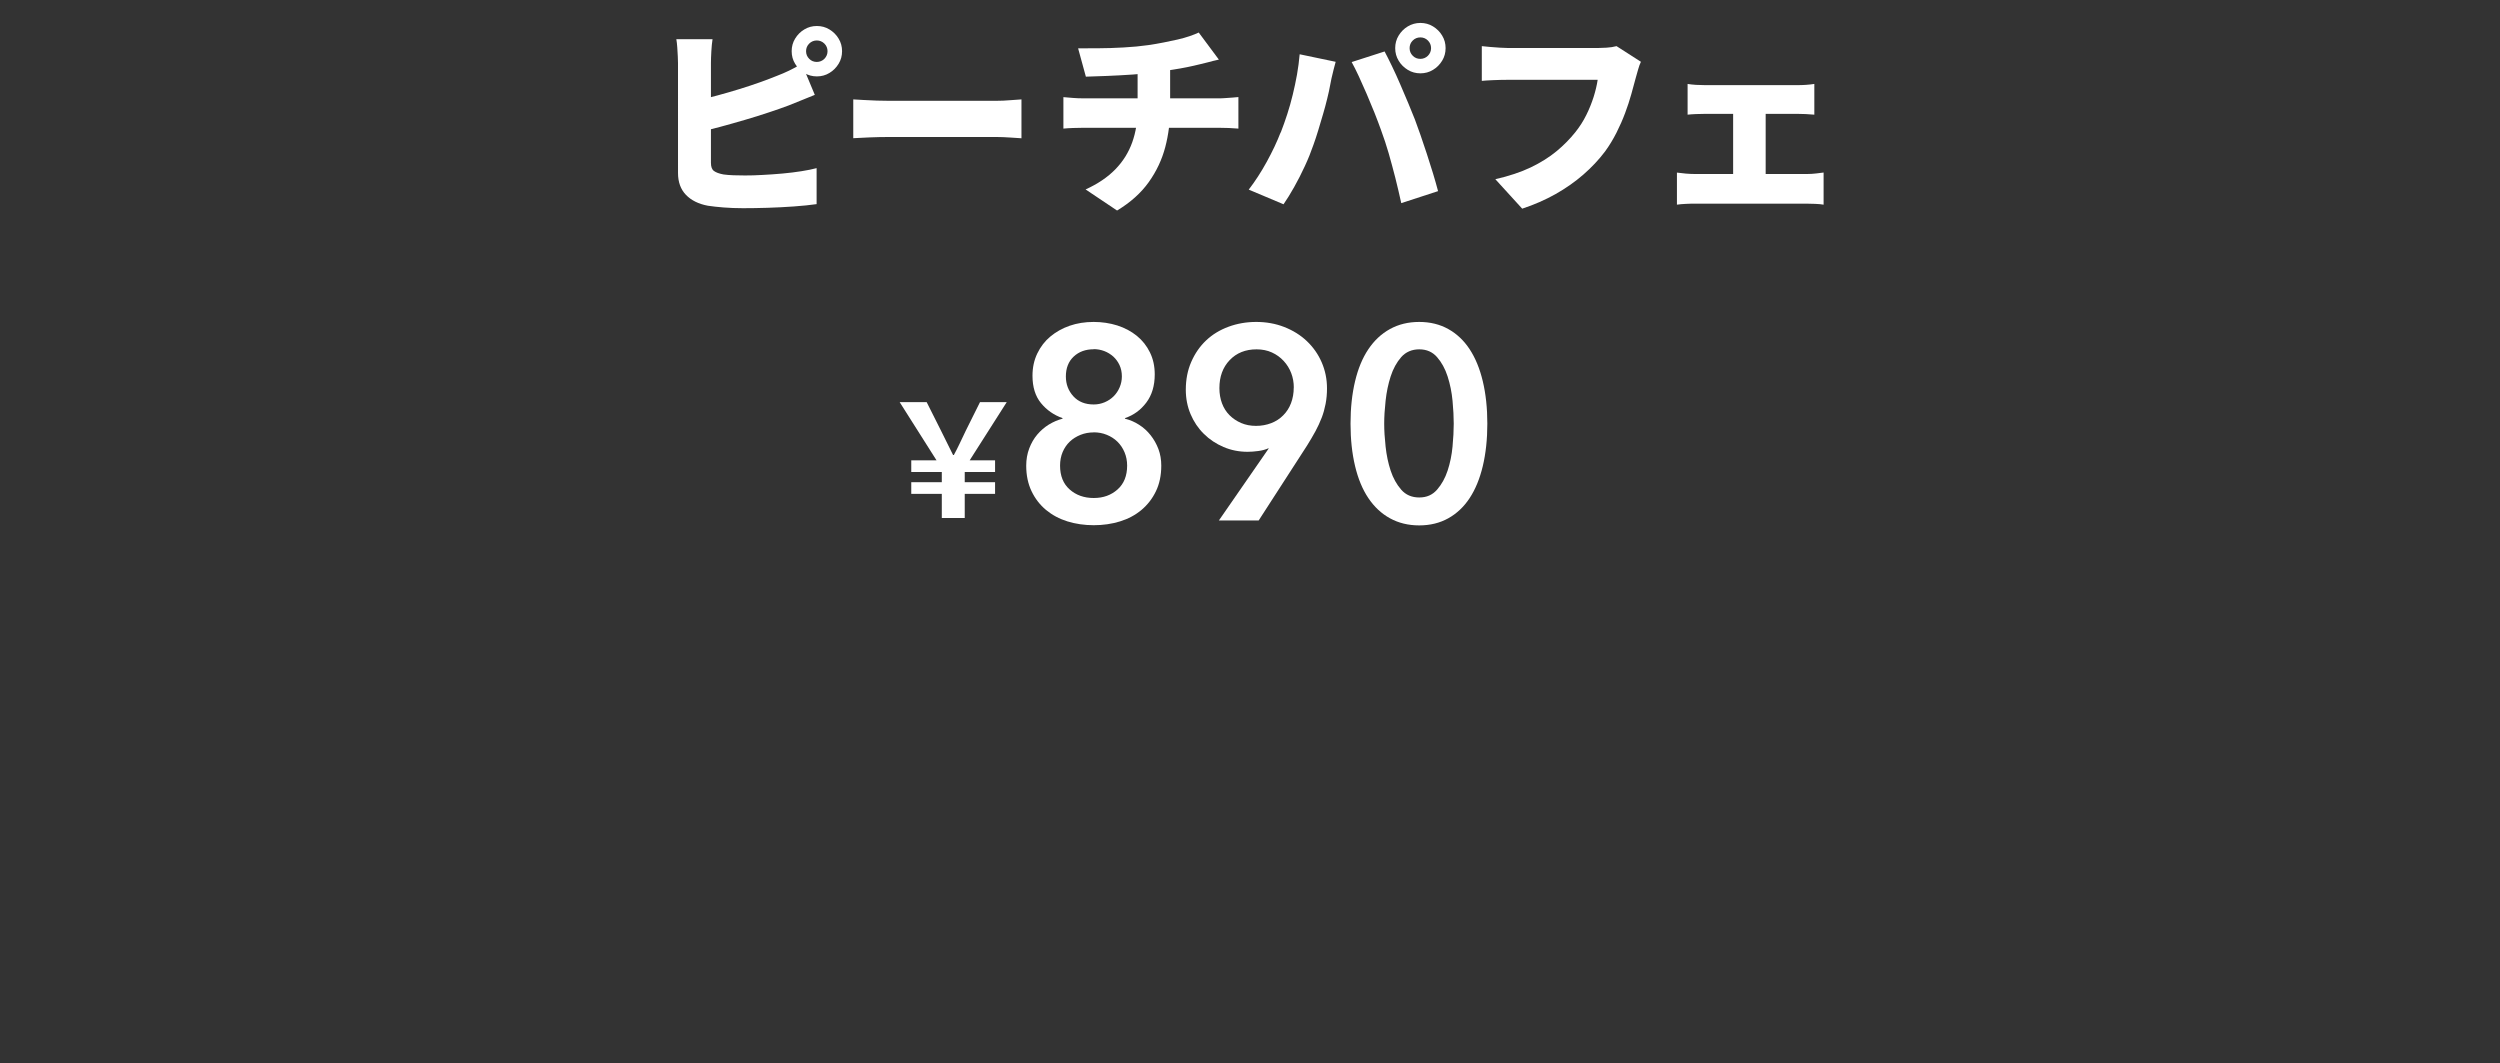 <?xml version="1.0" encoding="UTF-8"?><svg id="_レイヤー_2" xmlns="http://www.w3.org/2000/svg" xmlns:xlink="http://www.w3.org/1999/xlink" viewBox="0 0 375 159.46"><rect x="0" y="0" width="375" height="159.46" fill="#333333" stroke="none"/><defs><style>.cls-1{fill:none;}.cls-2{fill:#fff;}.cls-3{clip-path:url(#clippath);}</style><clipPath id="clippath"><rect class="cls-1" y="0" width="375" height="159.46"/></clipPath></defs><g id="L"><g class="cls-3"><path class="cls-2" d="M106.88,5.88c-.08.51-.14,1.12-.18,1.83-.04.71-.06,1.29-.06,1.74v14.98c0,.59.15,1,.46,1.22.3.22.78.4,1.43.52.45.06.94.1,1.48.12.54.02,1.12.03,1.75.03.79,0,1.68-.02,2.65-.08.98-.05,1.97-.12,2.97-.21,1.01-.09,1.95-.21,2.84-.35.88-.14,1.64-.29,2.27-.46v5.4c-1,.14-2.14.26-3.43.35-1.29.09-2.6.16-3.92.2s-2.55.06-3.69.06c-1.04,0-2.01-.04-2.91-.11-.91-.07-1.69-.16-2.36-.26-1.4-.26-2.5-.81-3.29-1.63s-1.19-1.92-1.19-3.28V9.45c0-.22-.01-.55-.03-.99-.02-.44-.05-.89-.08-1.36-.03-.47-.08-.87-.14-1.22h5.43ZM104.47,15.09c1.02-.22,2.07-.48,3.17-.78s2.19-.61,3.28-.95c1.09-.33,2.11-.68,3.08-1.02.97-.35,1.82-.67,2.58-.98.59-.22,1.18-.48,1.77-.76.59-.28,1.23-.63,1.92-1.04l1.95,4.67c-.67.26-1.36.54-2.07.84-.71.29-1.33.54-1.86.75-.87.33-1.88.68-3,1.05-1.13.38-2.31.75-3.55,1.11s-2.48.72-3.72,1.05c-1.24.33-2.41.62-3.51.87l-.03-4.82ZM118.75,7.68c0-.69.17-1.32.52-1.89.35-.57.8-1.03,1.37-1.37.57-.35,1.2-.52,1.89-.52s1.32.17,1.89.52,1.03.8,1.37,1.37c.35.57.52,1.2.52,1.89s-.17,1.32-.52,1.89-.8,1.03-1.37,1.37c-.57.35-1.2.52-1.89.52s-1.32-.17-1.89-.52c-.57-.34-1.03-.8-1.37-1.37-.35-.57-.52-1.2-.52-1.89ZM120.91,7.68c0,.45.16.83.47,1.14.31.32.7.47,1.14.47s.83-.16,1.14-.47c.31-.32.47-.7.47-1.14s-.16-.83-.47-1.14c-.32-.31-.7-.47-1.14-.47s-.83.16-1.14.47c-.32.32-.47.7-.47,1.14Z"/><path class="cls-2" d="M127.99,14.91c.41.02.93.05,1.57.09.64.04,1.3.07,1.97.09.67.02,1.25.03,1.74.03h16.2c.69,0,1.38-.03,2.06-.09.68-.06,1.25-.1,1.69-.12v5.83c-.39-.02-.95-.06-1.69-.11-.74-.05-1.43-.08-2.06-.08h-16.2c-.87,0-1.81.02-2.82.06-1.01.04-1.83.08-2.46.12v-5.83Z"/><path class="cls-2" d="M159.51,14.57c.47.04.95.08,1.43.12.49.04.98.06,1.46.06h20.4c.22,0,.52,0,.9-.03.38-.02.76-.05,1.14-.08.39-.03.69-.06.92-.08v4.73c-.45-.04-.93-.07-1.43-.09-.51-.02-.99-.03-1.43-.03h-20.47c-.45,0-.95.01-1.49.03-.55.02-1.03.05-1.43.09v-4.73ZM161.73,7.25c.79,0,1.79,0,3-.01,1.21,0,2.48-.05,3.81-.12,1.33-.07,2.56-.19,3.68-.35.81-.12,1.59-.25,2.33-.4s1.44-.29,2.09-.44c.65-.15,1.25-.32,1.78-.5.54-.18,1-.37,1.39-.55l3.02,4.06c-.63.14-1.17.27-1.62.4-.45.12-.81.21-1.1.27-.65.16-1.33.32-2.03.46-.7.14-1.42.27-2.15.38-.73.11-1.48.23-2.26.35-1.16.16-2.41.29-3.75.38-1.34.09-2.63.16-3.87.21-1.24.05-2.3.09-3.17.11l-1.16-4.24ZM162.83,28.42c1.83-.83,3.32-1.84,4.47-3.02,1.15-1.18,1.99-2.53,2.53-4.04.54-1.51.81-3.17.81-4.96v-5.95l4.88-.52v6.37c0,1.97-.24,3.89-.73,5.76-.49,1.87-1.31,3.62-2.47,5.25-1.16,1.63-2.74,3.05-4.76,4.27l-4.73-3.17Z"/><path class="cls-2" d="M192.11,19.88c.35-.89.67-1.81.98-2.76.31-.95.58-1.92.82-2.91.24-1,.46-2,.64-3.02.18-1.02.31-2.03.4-3.05l5.4,1.13c-.08.33-.18.72-.31,1.17-.12.46-.23.9-.32,1.33-.09.43-.16.76-.2,1.01-.1.57-.24,1.23-.43,1.98-.18.75-.39,1.54-.63,2.35-.23.81-.47,1.62-.72,2.42-.24.8-.49,1.54-.73,2.21-.35,1.02-.77,2.07-1.28,3.17-.51,1.1-1.04,2.15-1.6,3.14s-1.09,1.86-1.6,2.59l-5.22-2.2c.96-1.24,1.86-2.63,2.71-4.18s1.54-3.01,2.07-4.39ZM207.17,19.55c-.29-.81-.62-1.69-.99-2.62-.38-.94-.77-1.88-1.17-2.82-.41-.95-.8-1.83-1.19-2.67-.39-.83-.74-1.54-1.07-2.13l4.94-1.59c.32.61.7,1.35,1.11,2.21.42.86.83,1.78,1.25,2.75.42.97.82,1.91,1.2,2.82.39.92.71,1.72.98,2.41.24.65.52,1.43.84,2.33.31.9.64,1.86.96,2.85s.64,1.98.93,2.94.54,1.84.75,2.64l-5.52,1.8c-.29-1.3-.58-2.58-.9-3.83-.32-1.25-.65-2.47-.99-3.66-.35-1.19-.72-2.33-1.13-3.43ZM209.28,7.22c0-.69.17-1.32.52-1.89.35-.57.8-1.03,1.37-1.37.57-.34,1.2-.52,1.89-.52s1.32.17,1.89.52c.57.35,1.03.8,1.37,1.37.35.57.52,1.2.52,1.89s-.17,1.32-.52,1.89c-.35.57-.8,1.03-1.37,1.37-.57.35-1.2.52-1.89.52s-1.32-.17-1.89-.52c-.57-.35-1.03-.8-1.37-1.37-.35-.57-.52-1.2-.52-1.89ZM211.44,7.22c0,.45.16.83.47,1.14.31.32.7.47,1.14.47s.83-.16,1.14-.47c.31-.31.47-.7.47-1.14s-.16-.83-.47-1.14c-.32-.32-.7-.47-1.14-.47s-.83.16-1.14.47c-.32.32-.47.7-.47,1.14Z"/><path class="cls-2" d="M246.15,9.24c-.16.33-.31.73-.44,1.21-.13.48-.25.89-.35,1.24-.18.71-.4,1.52-.66,2.42-.25.91-.56,1.85-.93,2.84-.37.99-.8,1.97-1.3,2.96-.5.99-1.07,1.93-1.72,2.82-.92,1.22-2,2.37-3.25,3.46s-2.64,2.06-4.18,2.93c-1.54.86-3.2,1.59-4.99,2.18l-4.03-4.42c2.05-.47,3.82-1.06,5.31-1.77,1.48-.71,2.77-1.52,3.86-2.42,1.09-.9,2.03-1.86,2.82-2.85.65-.81,1.2-1.67,1.65-2.58.45-.9.81-1.81,1.1-2.71.28-.9.49-1.76.61-2.58h-13.42c-.75,0-1.5.02-2.24.05-.74.03-1.32.07-1.72.11v-5.21c.32.04.73.08,1.22.12.49.04.99.08,1.49.11.51.03.92.05,1.25.05h13.45c.35,0,.78-.02,1.31-.05.53-.03,1.03-.11,1.49-.23l3.66,2.35Z"/><path class="cls-2" d="M251.55,25.89c.41.06.85.11,1.34.15.49.04.94.06,1.34.06h16.84c.47,0,.92-.03,1.34-.08.43-.05.8-.1,1.13-.14v4.82c-.33-.06-.75-.1-1.27-.12-.52-.02-.92-.03-1.21-.03h-16.84c-.39,0-.82,0-1.31.03-.49.02-.95.06-1.37.12v-4.82ZM253.14,12.59c.35.06.77.11,1.27.14.5.03.94.04,1.33.04h13.91c.37,0,.78-.01,1.23-.04.46-.03.88-.08,1.27-.14v4.61c-.41-.04-.84-.07-1.3-.09-.46-.02-.86-.03-1.2-.03h-13.91c-.39,0-.83.01-1.33.03-.5.02-.92.05-1.27.09v-4.61ZM259.97,28.63v-13.54h4.88v13.54h-4.88Z"/><path class="cls-2" d="M139,60.32l2.14,4.26c.89,1.77,1.18,2.39,1.82,3.67h.12c.69-1.28.98-1.97,1.8-3.67l2.12-4.26h4.01l-5.56,8.73h3.81v1.75h-4.55v1.53h4.55v1.75h-4.55v3.62h-3.44v-3.62h-4.58v-1.75h4.58v-1.53h-4.58v-1.75h3.79l-5.53-8.73h4.06Z"/><path class="cls-2" d="M164.04,48.29c1.25,0,2.44.18,3.56.53,1.12.36,2.09.88,2.93,1.56.83.68,1.49,1.51,1.96,2.48.48.97.72,2.07.72,3.3,0,1.7-.42,3.1-1.26,4.22-.84,1.12-1.91,1.9-3.21,2.34v.08c.77.19,1.48.5,2.13.92.66.42,1.23.94,1.72,1.56.49.62.88,1.31,1.17,2.07.29.77.43,1.6.43,2.5,0,1.45-.27,2.73-.8,3.83-.53,1.11-1.26,2.04-2.17,2.81-.92.77-1.99,1.34-3.22,1.72-1.23.38-2.54.57-3.94.57s-2.71-.19-3.94-.57c-1.23-.38-2.3-.96-3.22-1.72-.92-.77-1.64-1.7-2.17-2.81-.53-1.11-.8-2.38-.8-3.83,0-.93.15-1.79.45-2.58.3-.79.7-1.49,1.21-2.09.51-.6,1.09-1.1,1.74-1.5.66-.4,1.34-.69,2.05-.88v-.08c-1.31-.46-2.39-1.22-3.24-2.26-.85-1.04-1.27-2.41-1.27-4.1,0-1.23.24-2.34.72-3.34.48-1,1.13-1.85,1.96-2.54s1.8-1.24,2.9-1.62c1.1-.38,2.3-.57,3.58-.57ZM164.06,64.86c-.71,0-1.37.12-1.99.37-.61.25-1.15.58-1.6,1.01-.45.43-.81.95-1.07,1.56-.26.62-.39,1.3-.39,2.04,0,1.54.48,2.73,1.44,3.58.96.85,2.16,1.28,3.61,1.28s2.61-.43,3.57-1.28c.96-.85,1.44-2.05,1.44-3.58,0-.71-.13-1.38-.39-2-.26-.62-.62-1.15-1.07-1.59-.45-.44-.98-.78-1.6-1.03-.61-.25-1.26-.37-1.95-.37ZM164.06,52.39c-1.23,0-2.23.37-3.01,1.1-.78.73-1.17,1.73-1.17,2.98,0,1.17.38,2.16,1.13,2.98.75.82,1.77,1.22,3.05,1.22.57,0,1.12-.11,1.64-.33.52-.22.97-.52,1.35-.9.38-.38.68-.83.9-1.35.22-.52.33-1.06.33-1.63,0-.63-.12-1.19-.35-1.69-.23-.5-.55-.93-.94-1.29-.4-.35-.85-.63-1.35-.82-.51-.19-1.03-.29-1.58-.29Z"/><path class="cls-2" d="M182.84,78.06l7.46-10.78-.04-.04c-.41.19-.91.33-1.5.41s-1.13.12-1.62.12c-1.29,0-2.49-.24-3.61-.72-1.12-.48-2.11-1.13-2.95-1.97-.85-.83-1.51-1.82-1.99-2.95-.48-1.13-.72-2.36-.72-3.67,0-1.53.27-2.93.82-4.18.55-1.26,1.29-2.33,2.23-3.22.94-.89,2.06-1.57,3.36-2.05,1.3-.48,2.69-.72,4.16-.72s2.9.25,4.2.76c1.3.51,2.43,1.21,3.38,2.11s1.7,1.96,2.23,3.18c.53,1.22.8,2.52.8,3.92,0,.82-.07,1.59-.21,2.32-.14.72-.33,1.42-.59,2.09-.26.67-.57,1.35-.94,2.03-.37.68-.79,1.39-1.25,2.13l-7.26,11.24h-5.99ZM194.07,58.13c0-.77-.13-1.49-.39-2.17-.26-.68-.64-1.29-1.13-1.82-.49-.53-1.08-.96-1.76-1.27-.68-.31-1.45-.47-2.3-.47-1.67,0-3.01.54-4.04,1.62-1.03,1.08-1.54,2.48-1.54,4.2,0,.82.13,1.58.39,2.28.26.7.64,1.29,1.13,1.78.49.49,1.07.88,1.74,1.17.67.29,1.41.43,2.23.43s1.58-.14,2.28-.41c.7-.27,1.3-.66,1.8-1.17.51-.51.9-1.11,1.17-1.82.27-.71.41-1.49.41-2.34Z"/><path class="cls-2" d="M223.1,63.55c0,2.35-.23,4.47-.68,6.36-.45,1.89-1.11,3.49-1.97,4.8-.86,1.31-1.93,2.32-3.2,3.03-1.27.71-2.73,1.07-4.37,1.07s-3.1-.36-4.39-1.07c-1.29-.71-2.36-1.72-3.24-3.03-.88-1.31-1.54-2.91-1.99-4.8-.45-1.89-.68-4-.68-6.36s.23-4.47.68-6.36c.45-1.89,1.11-3.49,1.99-4.8s1.95-2.32,3.24-3.03c1.28-.71,2.75-1.07,4.39-1.07s3.1.36,4.37,1.07c1.27.71,2.34,1.72,3.2,3.03.86,1.31,1.52,2.91,1.97,4.8.45,1.89.68,4.01.68,6.36ZM218.06,63.55c0-1.01-.06-2.16-.18-3.44-.12-1.28-.37-2.5-.74-3.65-.37-1.15-.9-2.11-1.58-2.89-.68-.78-1.57-1.17-2.67-1.17s-2.02.39-2.71,1.17c-.68.78-1.21,1.74-1.58,2.89-.37,1.15-.62,2.36-.76,3.65-.14,1.29-.21,2.43-.21,3.44s.07,2.16.21,3.44c.14,1.29.39,2.49.76,3.61.37,1.12.9,2.07,1.58,2.85.68.78,1.58,1.17,2.71,1.17s1.98-.39,2.67-1.17c.68-.78,1.21-1.73,1.58-2.85.37-1.12.62-2.32.74-3.61.12-1.28.18-2.43.18-3.44Z"/></g></g></svg>